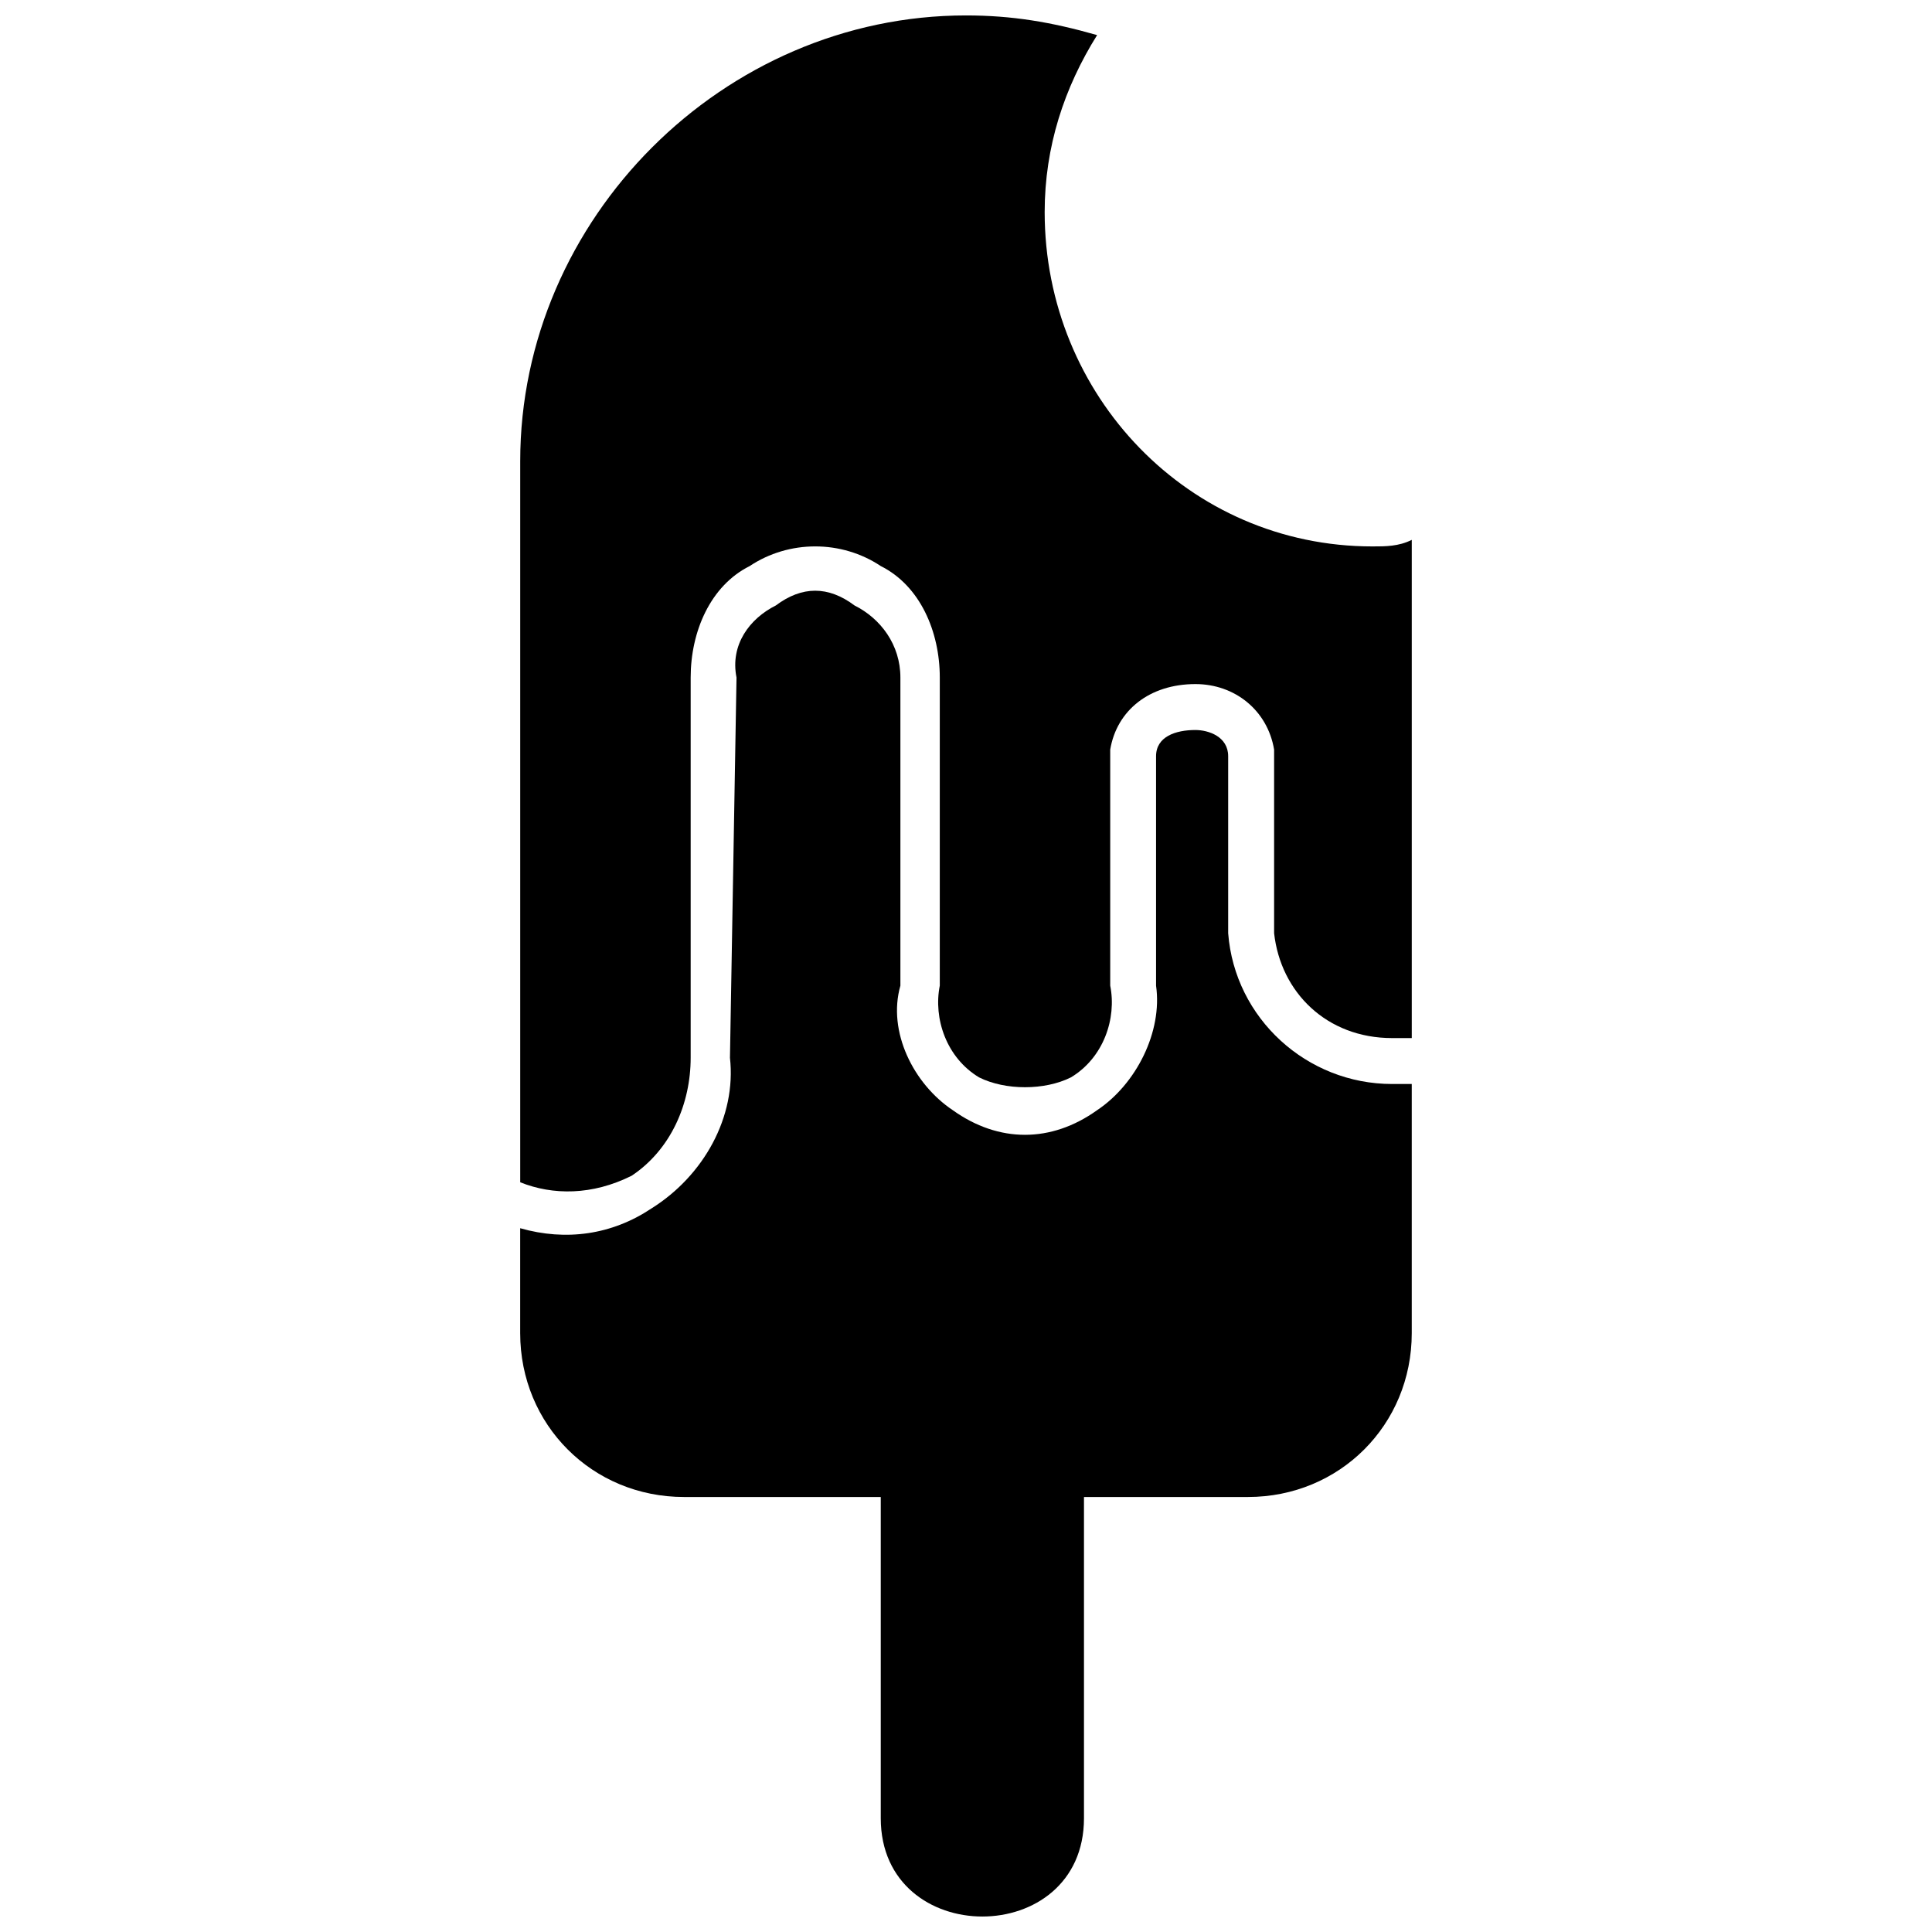 <?xml version="1.0" encoding="UTF-8"?>
<!-- Uploaded to: SVG Repo, www.svgrepo.com, Generator: SVG Repo Mixer Tools -->
<svg width="800px" height="800px" version="1.1" viewBox="144 144 512 512" xmlns="http://www.w3.org/2000/svg">
 <defs>
  <clipPath id="b">
   <path d="m281 148.09h238v311.91h-238z"/>
  </clipPath>
  <clipPath id="a">
   <path d="m377 516h55v135.9h-55z"/>
  </clipPath>
 </defs>
 <path d="m518.13 431.27v66.016c0 24.32-19.109 43.434-43.434 43.434h-149.41c-24.32 0-43.434-19.109-43.434-43.434v-27.797c12.16 3.473 24.32 1.738 34.746-5.211 13.898-8.688 22.586-24.32 20.848-39.957l1.738-100.76c-1.738-8.688 3.473-15.637 10.422-19.109 6.949-5.211 13.898-5.211 20.848 0 6.949 3.473 12.16 10.422 12.16 19.109v81.652c-3.473 12.16 3.473 26.059 13.898 33.008 12.16 8.688 26.059 8.688 38.219 0 10.422-6.949 17.371-20.848 15.637-33.008v-60.805c0-5.211 5.211-6.949 10.422-6.949 3.473 0 8.688 1.738 8.688 6.949v46.906c1.738 22.586 20.848 39.957 43.434 39.957h5.211z" fill-rule="evenodd"/>
 <g clip-path="url(#b)">
  <path d="m400 148.09c12.16 0 22.586 1.738 34.746 5.211-8.688 13.898-13.898 29.535-13.898 46.906 0 48.645 38.219 88.602 86.863 88.602 3.473 0 6.949 0 10.422-1.738v132.03h-5.211c-17.371 0-29.535-12.16-31.27-27.797v-48.645c-1.738-10.422-10.422-17.371-20.848-17.371-12.16 0-20.848 6.949-22.586 17.371v62.543c1.738 8.688-1.738 19.109-10.422 24.32-6.949 3.473-17.371 3.473-24.32 0-8.688-5.211-12.16-15.637-10.422-24.32v-81.652c0-12.16-5.211-24.32-15.637-29.535-10.422-6.949-24.32-6.949-34.746 0-10.422 5.211-15.637 17.371-15.637 29.535v100.76c0 12.16-5.211 24.32-15.637 31.27-10.422 5.211-20.848 5.211-29.535 1.738v-191.1c0-64.277 53.855-118.13 118.13-118.13z" fill-rule="evenodd"/>
 </g>
 <g clip-path="url(#a)">
  <path d="m377.41 516.39h53.855v109.45c0 34.746-53.855 34.746-53.855 0z" fill-rule="evenodd"/>
 </g>
</svg>